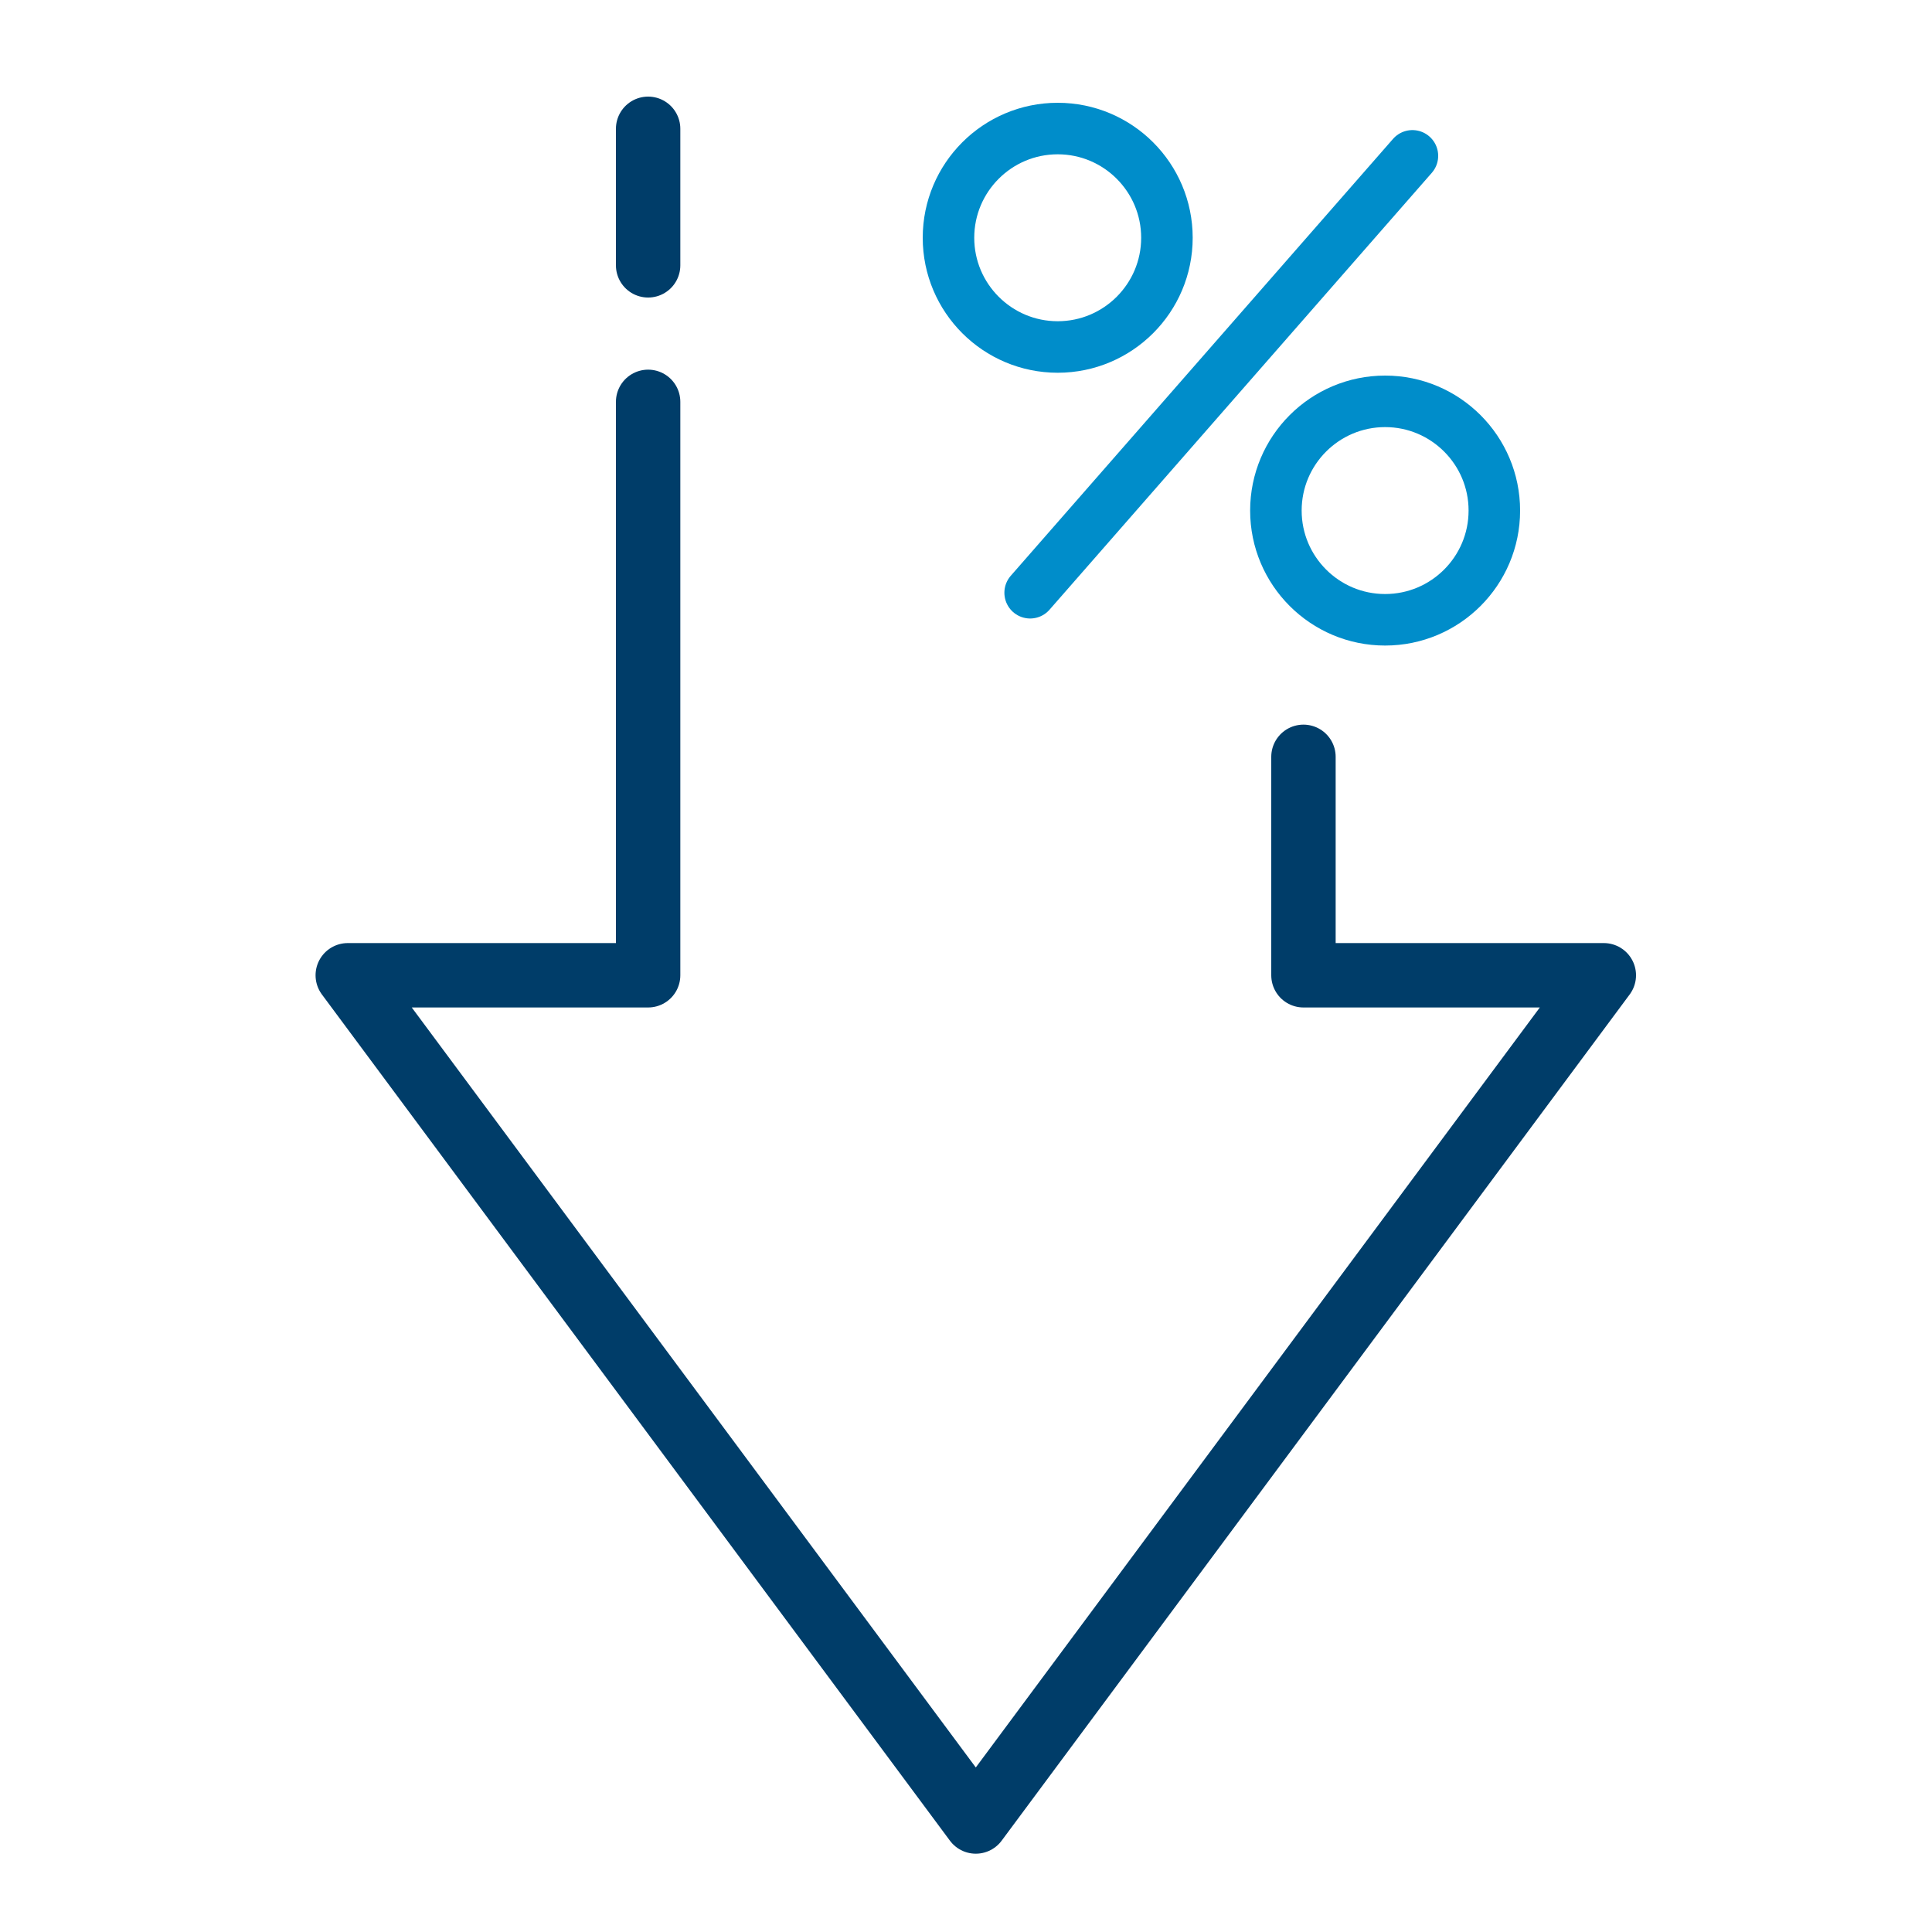 <?xml version="1.0" encoding="UTF-8"?><svg id="Layer_1" xmlns="http://www.w3.org/2000/svg" viewBox="0 0 75 75"><defs><style>.cls-1{stroke:#003d69;stroke-width:2.5px;}.cls-1,.cls-2{fill:none;stroke-linecap:round;stroke-linejoin:round;}.cls-2{stroke:#008dca;stroke-width:2px;}</style></defs><g id="g970"><path id="path964" class="cls-2" d="m45.3,9.23c0,2.34-1.9,4.24-4.24,4.24s-4.24-1.9-4.24-4.24,1.9-4.24,4.24-4.24,4.24,1.9,4.24,4.24Z"/><path id="path966" class="cls-2" d="m58.01,19.82c0,2.34-1.9,4.24-4.24,4.24s-4.24-1.9-4.24-4.24,1.9-4.24,4.24-4.24,4.24,1.9,4.24,4.24Z"/><path id="path968" class="cls-2" d="m54.83,6.05l-14.84,16.96"/></g><g id="g984"><path id="path962" class="cls-1" d="m25.16,15.6v22.26h-11.66l24.38,32.85,24.38-32.85h-11.66v-8.48"/><path id="path972" class="cls-1" d="m25.16,5v5.3"/></g></svg>